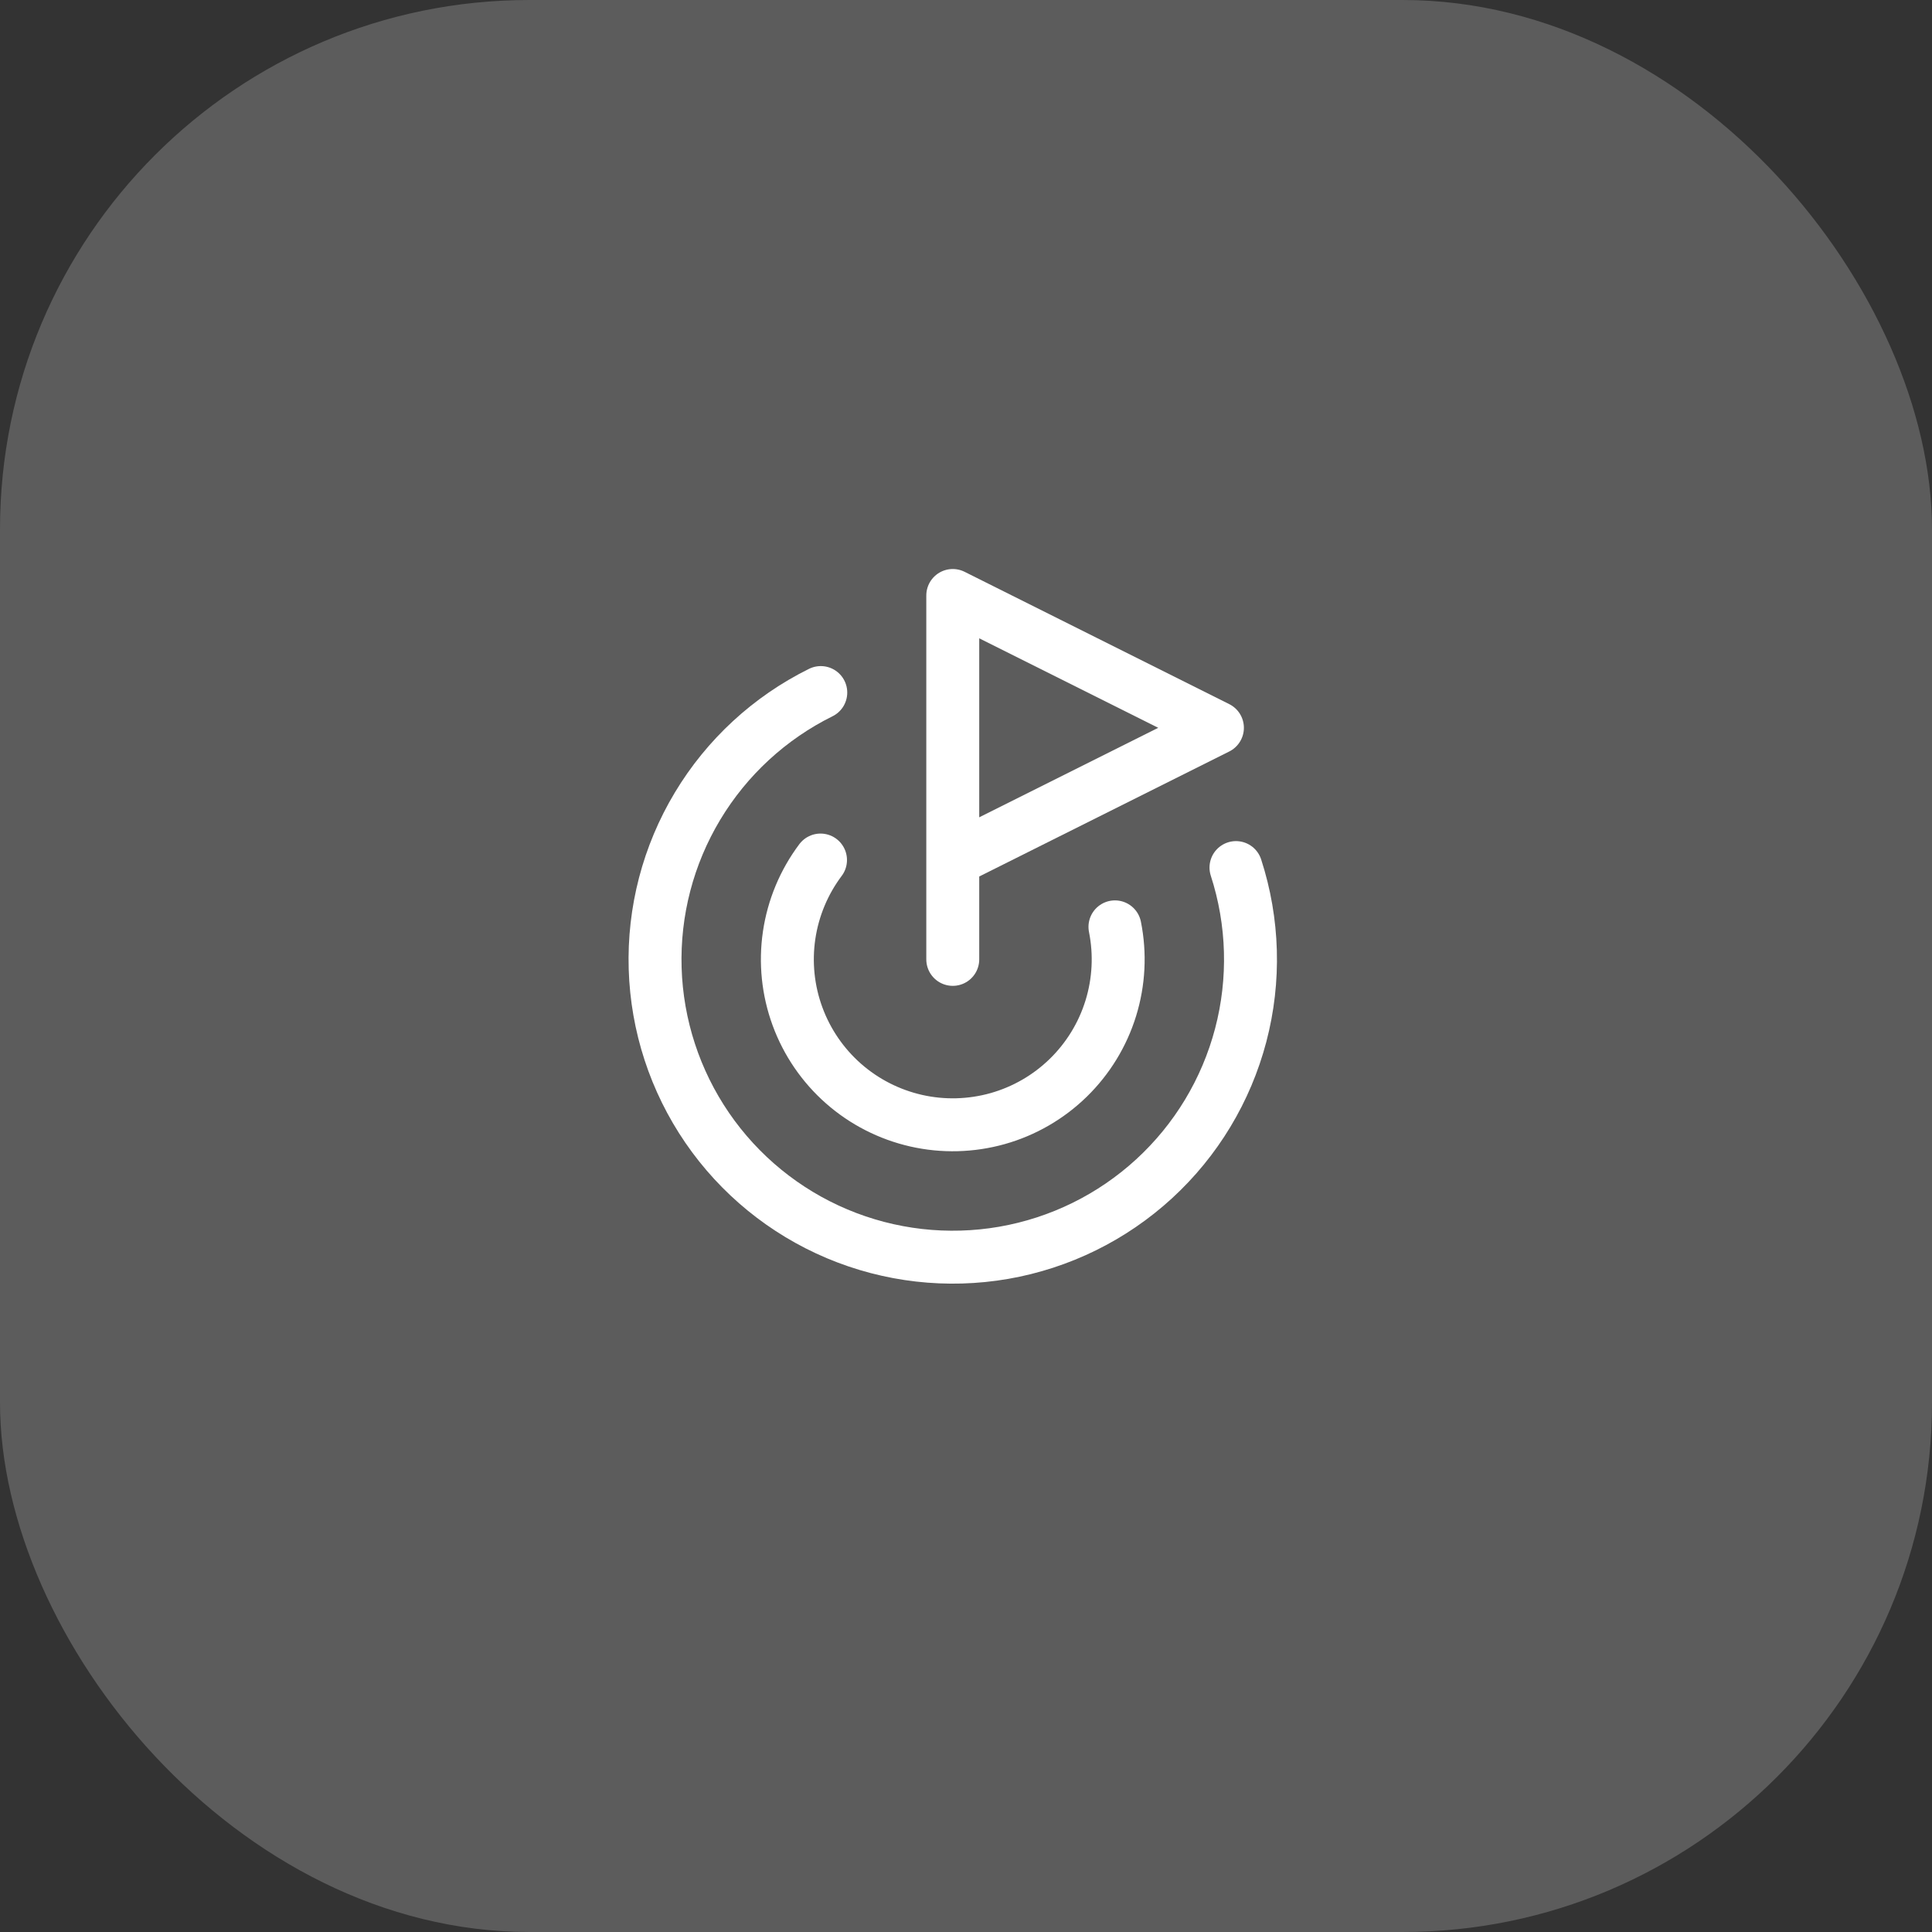 <svg width="73" height="73" viewBox="0 0 73 73" fill="none" xmlns="http://www.w3.org/2000/svg">
<rect x="0" y="0" width="73" height="73" fill="#333333" stroke="none"/>
<rect width="73" height="73" rx="20" fill="white" fill-opacity="0.2"/>
<path d="M36 36.25V22.5L46 27.5L36 32.5" stroke="white" stroke-width="2" stroke-linecap="round" stroke-linejoin="round"/>
<path d="M46.701 32.781C47.366 34.831 47.428 37.029 46.88 39.113C46.332 41.198 45.197 43.081 43.609 44.539C42.022 45.997 40.048 46.968 37.925 47.337C35.801 47.705 33.617 47.456 31.63 46.619C29.644 45.782 27.94 44.392 26.721 42.614C25.503 40.836 24.82 38.746 24.755 36.592C24.69 34.437 25.245 32.309 26.355 30.462C27.464 28.614 29.081 27.123 31.013 26.168" stroke="white" stroke-width="2" stroke-linecap="round" stroke-linejoin="round"/>
<path d="M31.003 32.496C30.377 33.33 29.969 34.307 29.817 35.339C29.665 36.37 29.773 37.424 30.133 38.403C30.492 39.382 31.09 40.255 31.873 40.944C32.657 41.633 33.6 42.114 34.617 42.345C35.634 42.576 36.692 42.548 37.696 42.266C38.7 41.983 39.617 41.453 40.363 40.725C41.11 39.997 41.663 39.094 41.971 38.097C42.279 37.101 42.333 36.044 42.128 35.021" stroke="white" stroke-width="2" stroke-linecap="round" stroke-linejoin="round"/>
</svg>